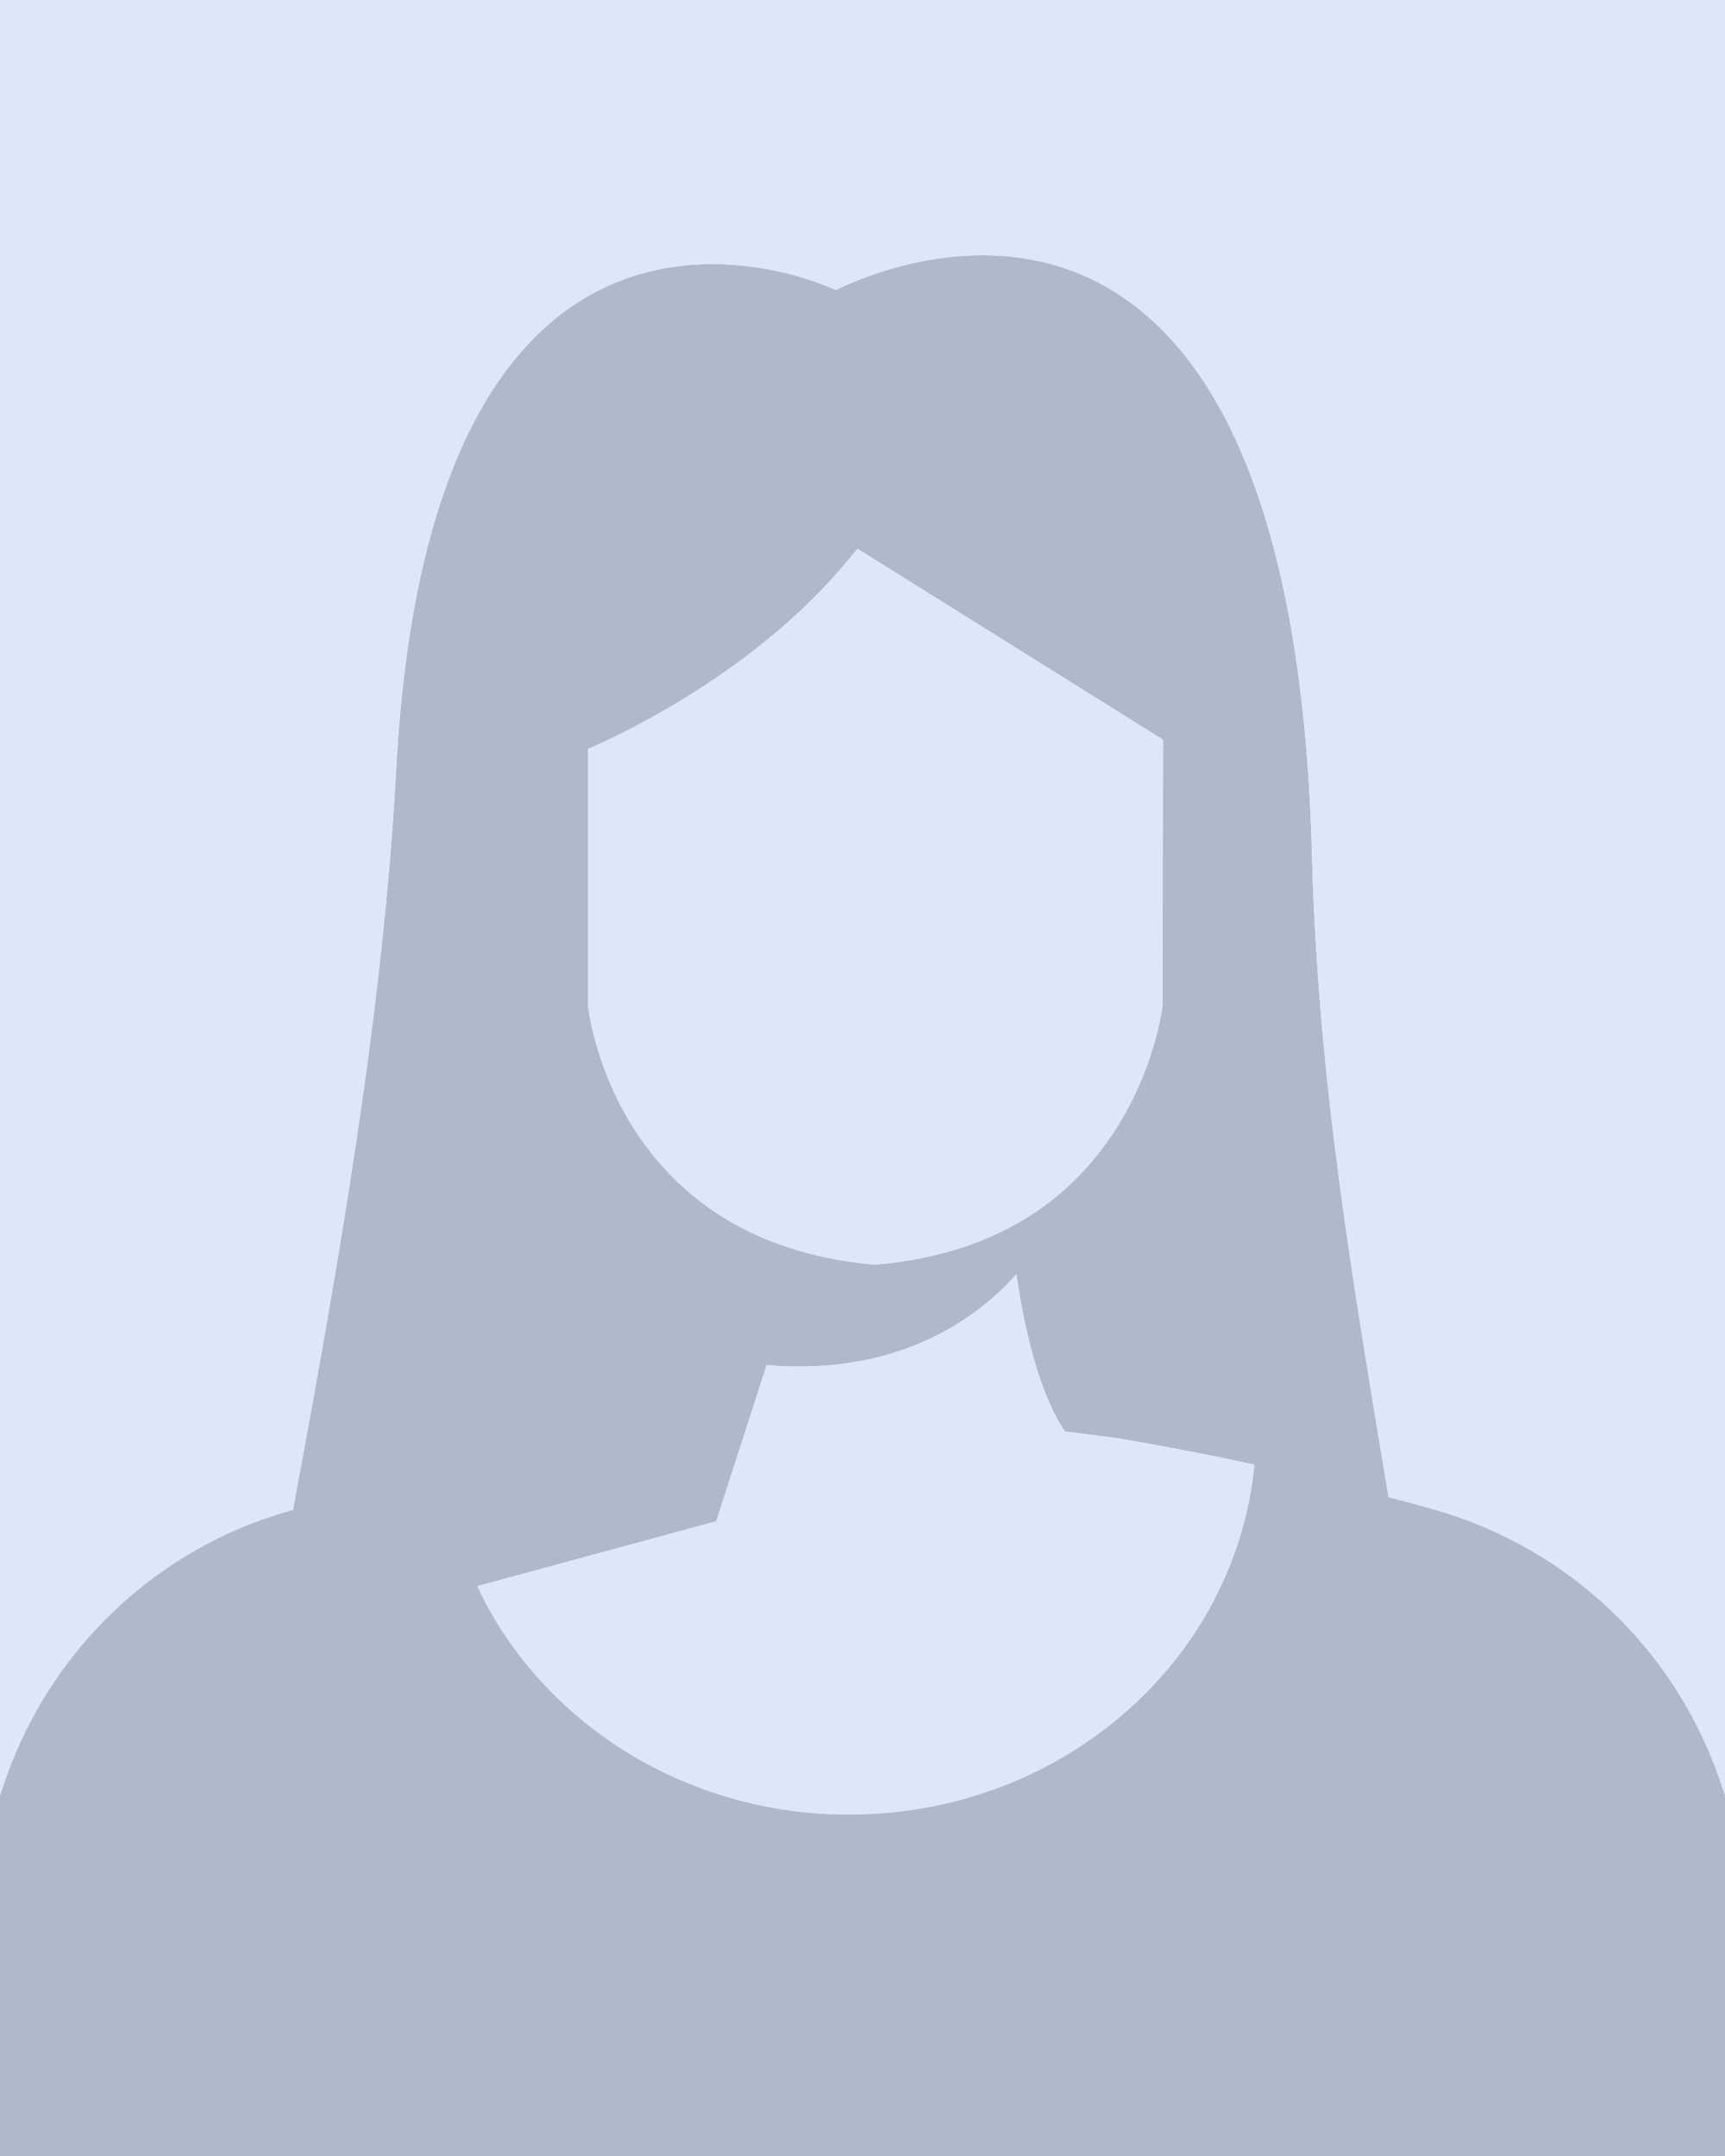 <?xml version="1.0" encoding="UTF-8"?>
<svg id="Layer_2" data-name="Layer 2" xmlns="http://www.w3.org/2000/svg" viewBox="0 0 200 250">
  <defs>
    <style>
      .cls-1 {
        fill: #dce7f9;
      }

      .cls-2 {
        fill: #aebacc;
      }
    </style>
  </defs>
  <g id="OBJECTS">
    <g>
      <path class="cls-2" d="M199.42,206.44c-5.24-15.27-17.62-27-33.15-31.41-1.75-.5-3.52-.98-5.28-1.44-4.25-25.62-8.18-48.45-8.88-74.51-2.15-81.13-41.87-71.88-55.22-65.45-6.16-2.89-47.04-16.96-50.95,55.46-1.51,28-6.61,57.12-11.98,85.99h0c-.1.03-.2.06-.3.08-15.53,4.34-27.88,16.14-33.11,31.39l-.55,1.6v41.85h200v-41.86l-.58-1.7ZM134.84,85.79l-.06,30.85c-.11.87-1.04,7.27-5.21,13.96-5.96,9.54-15.38,14.93-28,16.03h-.16c-29.3-2.55-32.96-27.85-33.22-29.99v-29.79c4.88-2.13,20.69-9.75,31.22-23.22l35.43,22.15ZM98.44,210.4c-18.67,0-34.8-10.26-42.45-25.13h.03c-.23-.45-.45-.9-.66-1.35l27.66-7.51.02.02v-.03s.08-.02.08-.02l-.05-.07,5.82-18.02c16.02,1.38,25.1-6.16,28.95-10.53.84,5.84,2.49,13.55,5.62,18.22l5.9.76c4.11.69,9.92,1.75,16.07,3.1h0s0,0,0,0c-.07.69-.15,1.38-.25,2.06-.1.67-.21,1.33-.34,1.99,0,0,0,0,0,0-.78,4-2.13,7.81-3.96,11.36h.02c-7.64,14.87-23.78,25.13-42.46,25.13Z"/>
      <path class="cls-1" d="M144.84,173.9s0,0,0,0c.13-.66.24-1.32.34-1.99.1-.68.18-1.37.25-2.06,0,0,0,0,0,0h0c-6.15-1.35-11.96-2.41-16.07-3.1l-5.9-.76c-3.13-4.67-4.78-12.38-5.62-18.22-3.85,4.37-12.93,11.91-28.95,10.53l-5.82,18.02.05.07-.08.02v.03s-.02-.02-.02-.02l-27.66,7.51c.22.45.43.91.66,1.35h-.03c7.65,14.87,23.78,25.13,42.45,25.13s34.81-10.26,42.46-25.13h-.02c1.83-3.55,3.18-7.36,3.96-11.36Z"/>
      <path class="cls-1" d="M33.66,175.16c.1-.03.2-.06.3-.08h0c5.37-28.88,10.47-58,11.98-85.99,3.91-72.42,44.79-58.35,50.95-55.46,13.35-6.43,53.07-15.68,55.22,65.45.69,26.06,4.62,48.89,8.88,74.51,1.76.46,3.53.95,5.28,1.44,15.53,4.4,27.91,16.14,33.15,31.41l.58,1.7V0H0v208.15l.55-1.6c5.24-15.25,17.58-27.05,33.11-31.39Z"/>
      <path class="cls-1" d="M101.56,146.64c12.62-1.1,22.04-6.49,28-16.03,4.18-6.69,5.1-13.09,5.21-13.96l.06-30.85-35.43-22.15c-10.54,13.47-26.34,21.09-31.23,23.22v29.79c.26,2.13,3.92,27.44,33.22,29.99h.16Z"/>
    </g>
  </g>
</svg>